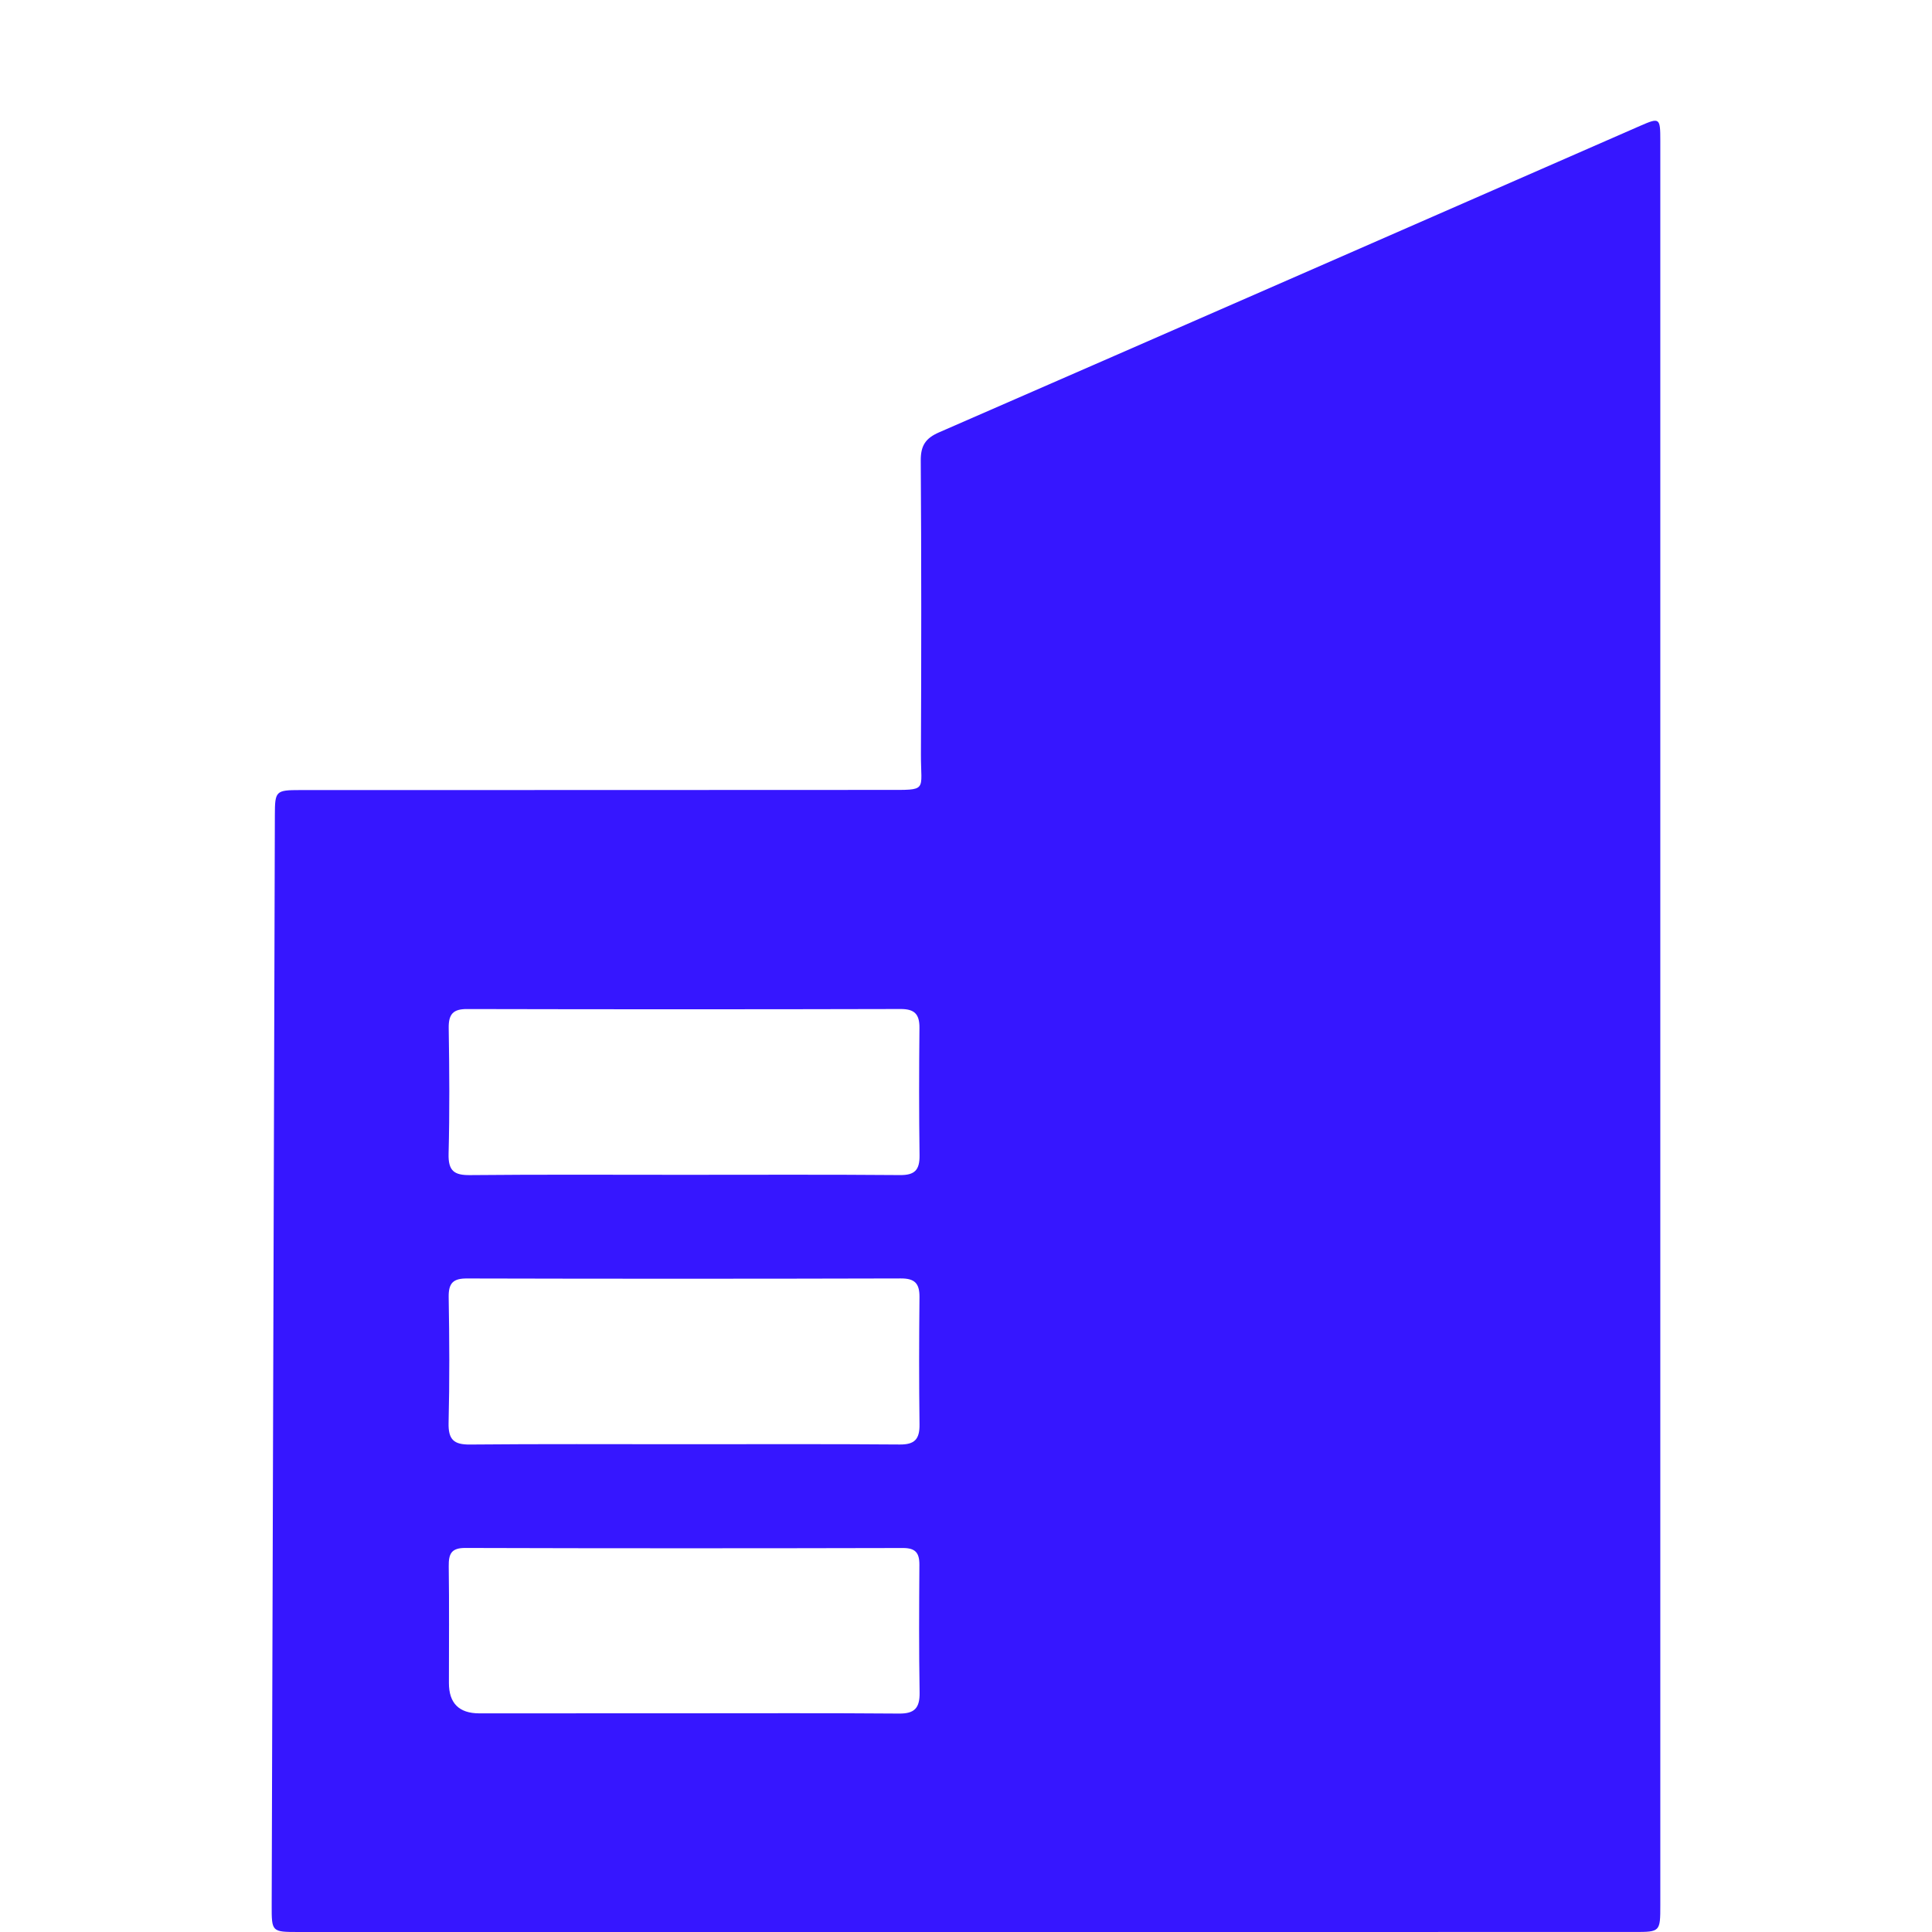 <svg width="64" height="64" viewBox="0 0 64 64" fill="none" xmlns="http://www.w3.org/2000/svg">
<path d="M55 33.934C55 43.655 55 53.376 55 63.097C55 63.996 54.999 63.999 54.131 63.999C39.381 64 24.632 64 9.882 64C9.001 63.999 8.998 63.997 9 63.111C9.034 51.076 9.069 39.041 9.105 27.005C9.107 26.203 9.133 26.172 9.942 26.172C16.411 26.169 22.88 26.173 29.348 26.167C30.759 26.166 30.502 26.23 30.507 24.981C30.521 21.741 30.523 18.501 30.501 15.261C30.497 14.755 30.666 14.515 31.106 14.323C38.853 10.947 46.594 7.555 54.337 4.167C54.977 3.887 55 3.903 55 4.651C55 14.412 55 24.173 55 33.934ZM22.633 38.917C25.027 38.917 27.421 38.906 29.815 38.926C30.297 38.93 30.468 38.763 30.461 38.27C30.442 36.864 30.444 35.456 30.458 34.049C30.462 33.582 30.282 33.424 29.833 33.425C25.045 33.437 20.257 33.437 15.469 33.426C15.016 33.425 14.856 33.588 14.864 34.059C14.886 35.446 14.896 36.834 14.86 38.22C14.845 38.792 15.05 38.932 15.568 38.927C17.922 38.904 20.278 38.917 22.633 38.917ZM22.63 47.842C25.024 47.842 27.418 47.832 29.812 47.851C30.293 47.854 30.467 47.679 30.46 47.188C30.442 45.781 30.445 44.373 30.459 42.966C30.463 42.501 30.289 42.348 29.837 42.35C25.049 42.363 20.26 42.363 15.472 42.351C15.021 42.349 14.855 42.492 14.863 42.971C14.887 44.358 14.894 45.746 14.86 47.133C14.846 47.696 15.041 47.856 15.565 47.852C17.919 47.83 20.275 47.842 22.63 47.842ZM22.653 56.755C25.03 56.755 27.407 56.745 29.784 56.764C30.292 56.768 30.472 56.585 30.463 56.064C30.439 54.656 30.447 53.247 30.456 51.838C30.459 51.433 30.319 51.279 29.909 51.28C25.076 51.291 20.244 51.293 15.412 51.278C14.949 51.277 14.86 51.471 14.865 51.889C14.883 53.177 14.871 54.465 14.871 55.753C14.871 56.42 15.205 56.755 15.872 56.757C18.132 56.758 20.392 56.757 22.653 56.755Z" fill="#3616FF"/>
</svg>
